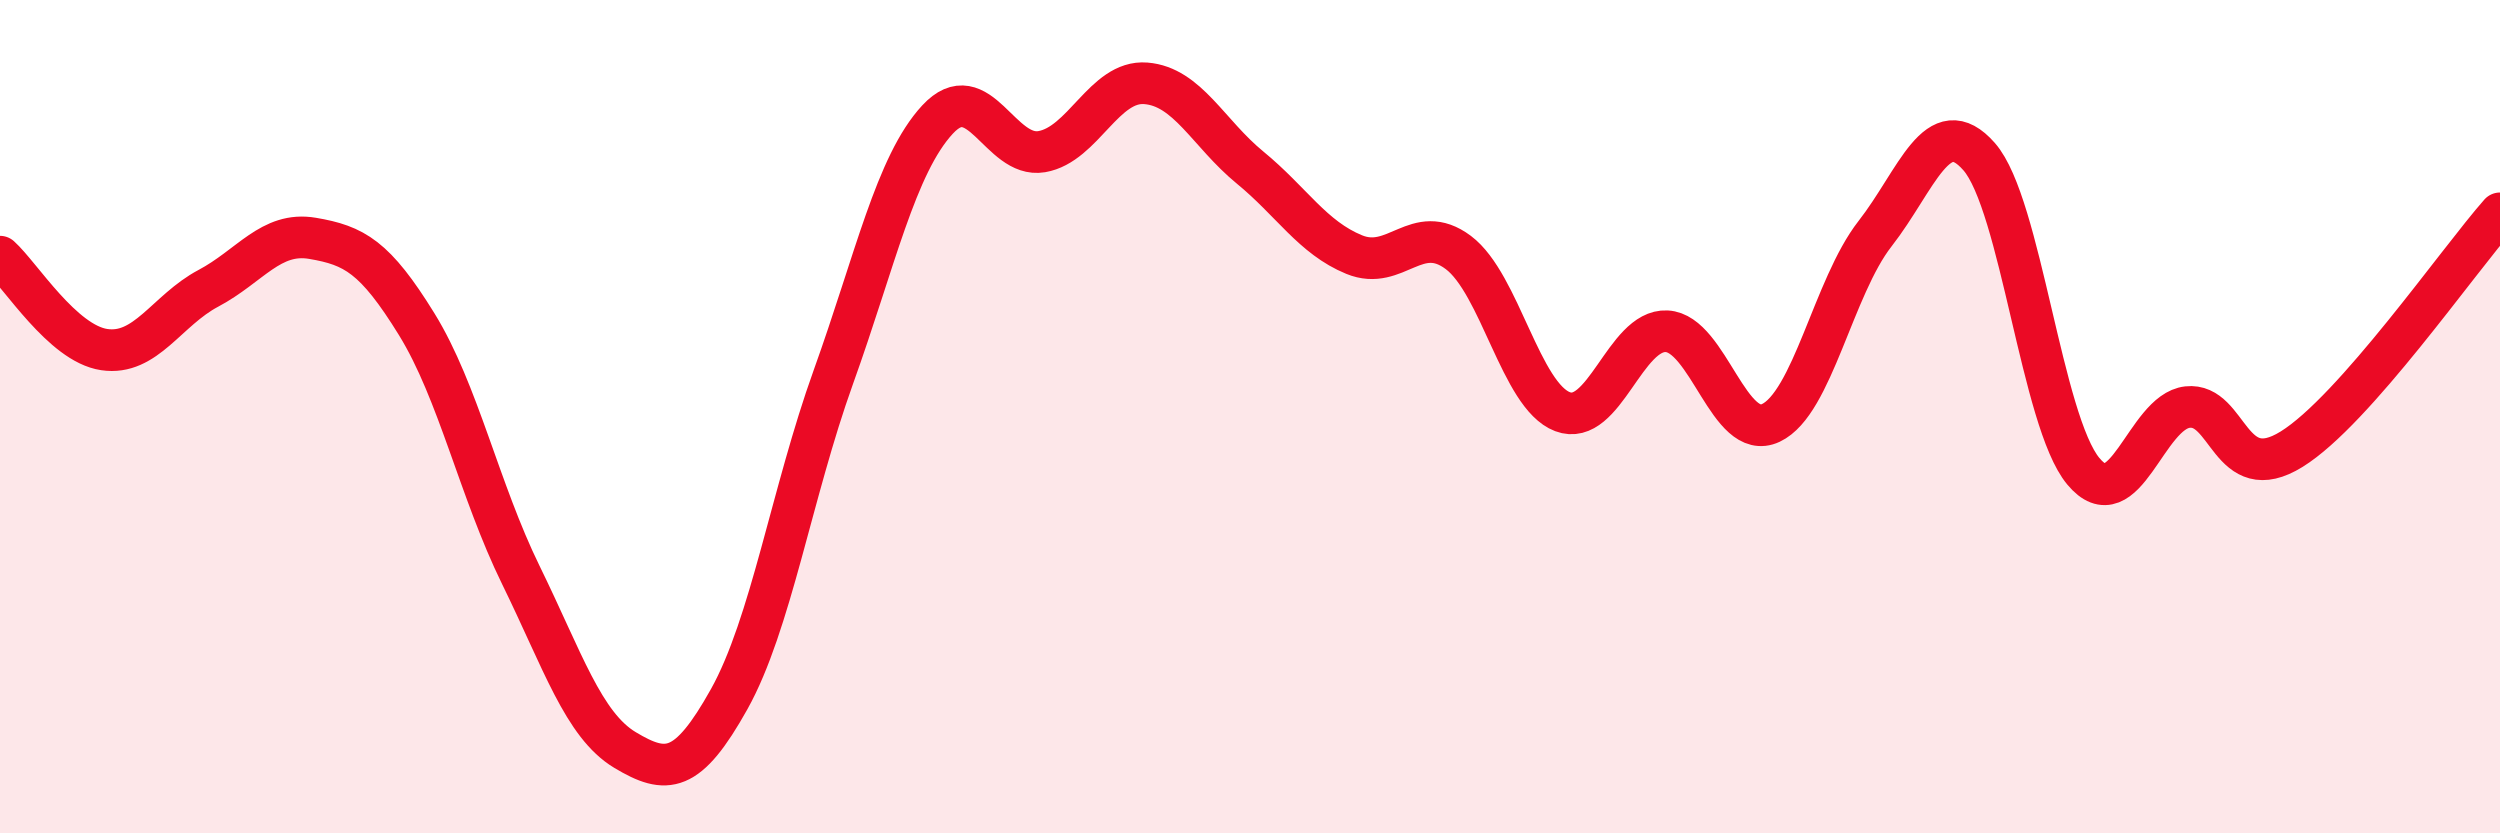 
    <svg width="60" height="20" viewBox="0 0 60 20" xmlns="http://www.w3.org/2000/svg">
      <path
        d="M 0,6.16 C 0.5,6.61 1.5,8.24 2.5,8.39 C 3.5,8.54 4,7.45 5,6.92 C 6,6.39 6.5,5.55 7.5,5.72 C 8.5,5.89 9,6.16 10,7.78 C 11,9.4 11.5,11.76 12.5,13.8 C 13.5,15.84 14,17.4 15,18 C 16,18.6 16.5,18.57 17.5,16.78 C 18.5,14.99 19,11.83 20,9.05 C 21,6.27 21.5,3.95 22.5,2.87 C 23.5,1.79 24,3.81 25,3.64 C 26,3.47 26.5,1.92 27.5,2 C 28.5,2.08 29,3.2 30,4.02 C 31,4.84 31.5,5.7 32.5,6.11 C 33.5,6.52 34,5.31 35,6.06 C 36,6.81 36.5,9.5 37.5,9.88 C 38.5,10.26 39,7.9 40,7.95 C 41,8 41.5,10.62 42.5,10.15 C 43.5,9.68 44,6.89 45,5.61 C 46,4.33 46.5,2.62 47.5,3.76 C 48.5,4.9 49,10.11 50,11.31 C 51,12.51 51.5,9.88 52.5,9.77 C 53.5,9.66 53.5,11.71 55,10.78 C 56.5,9.85 59,6.25 60,5.12L60 20L0 20Z"
        fill="#EB0A25"
        opacity="0.1"
        stroke-linecap="round"
        stroke-linejoin="round"
      />
      <path
        d="M 0,6.16 C 0.5,6.61 1.5,8.24 2.5,8.39 C 3.5,8.54 4,7.45 5,6.92 C 6,6.39 6.5,5.55 7.5,5.72 C 8.5,5.89 9,6.16 10,7.78 C 11,9.4 11.5,11.76 12.5,13.8 C 13.5,15.84 14,17.4 15,18 C 16,18.6 16.5,18.57 17.5,16.78 C 18.5,14.99 19,11.83 20,9.05 C 21,6.27 21.5,3.95 22.5,2.87 C 23.5,1.79 24,3.81 25,3.64 C 26,3.47 26.5,1.92 27.5,2 C 28.5,2.08 29,3.2 30,4.02 C 31,4.84 31.5,5.7 32.5,6.11 C 33.5,6.52 34,5.31 35,6.06 C 36,6.81 36.5,9.5 37.5,9.88 C 38.5,10.26 39,7.9 40,7.95 C 41,8 41.5,10.62 42.5,10.15 C 43.5,9.68 44,6.89 45,5.61 C 46,4.33 46.5,2.62 47.5,3.76 C 48.5,4.9 49,10.11 50,11.31 C 51,12.51 51.5,9.88 52.5,9.77 C 53.5,9.66 53.5,11.71 55,10.78 C 56.5,9.85 59,6.25 60,5.12"
        stroke="#EB0A25"
        stroke-width="1"
        fill="none"
        stroke-linecap="round"
        stroke-linejoin="round"
      />
    </svg>
  